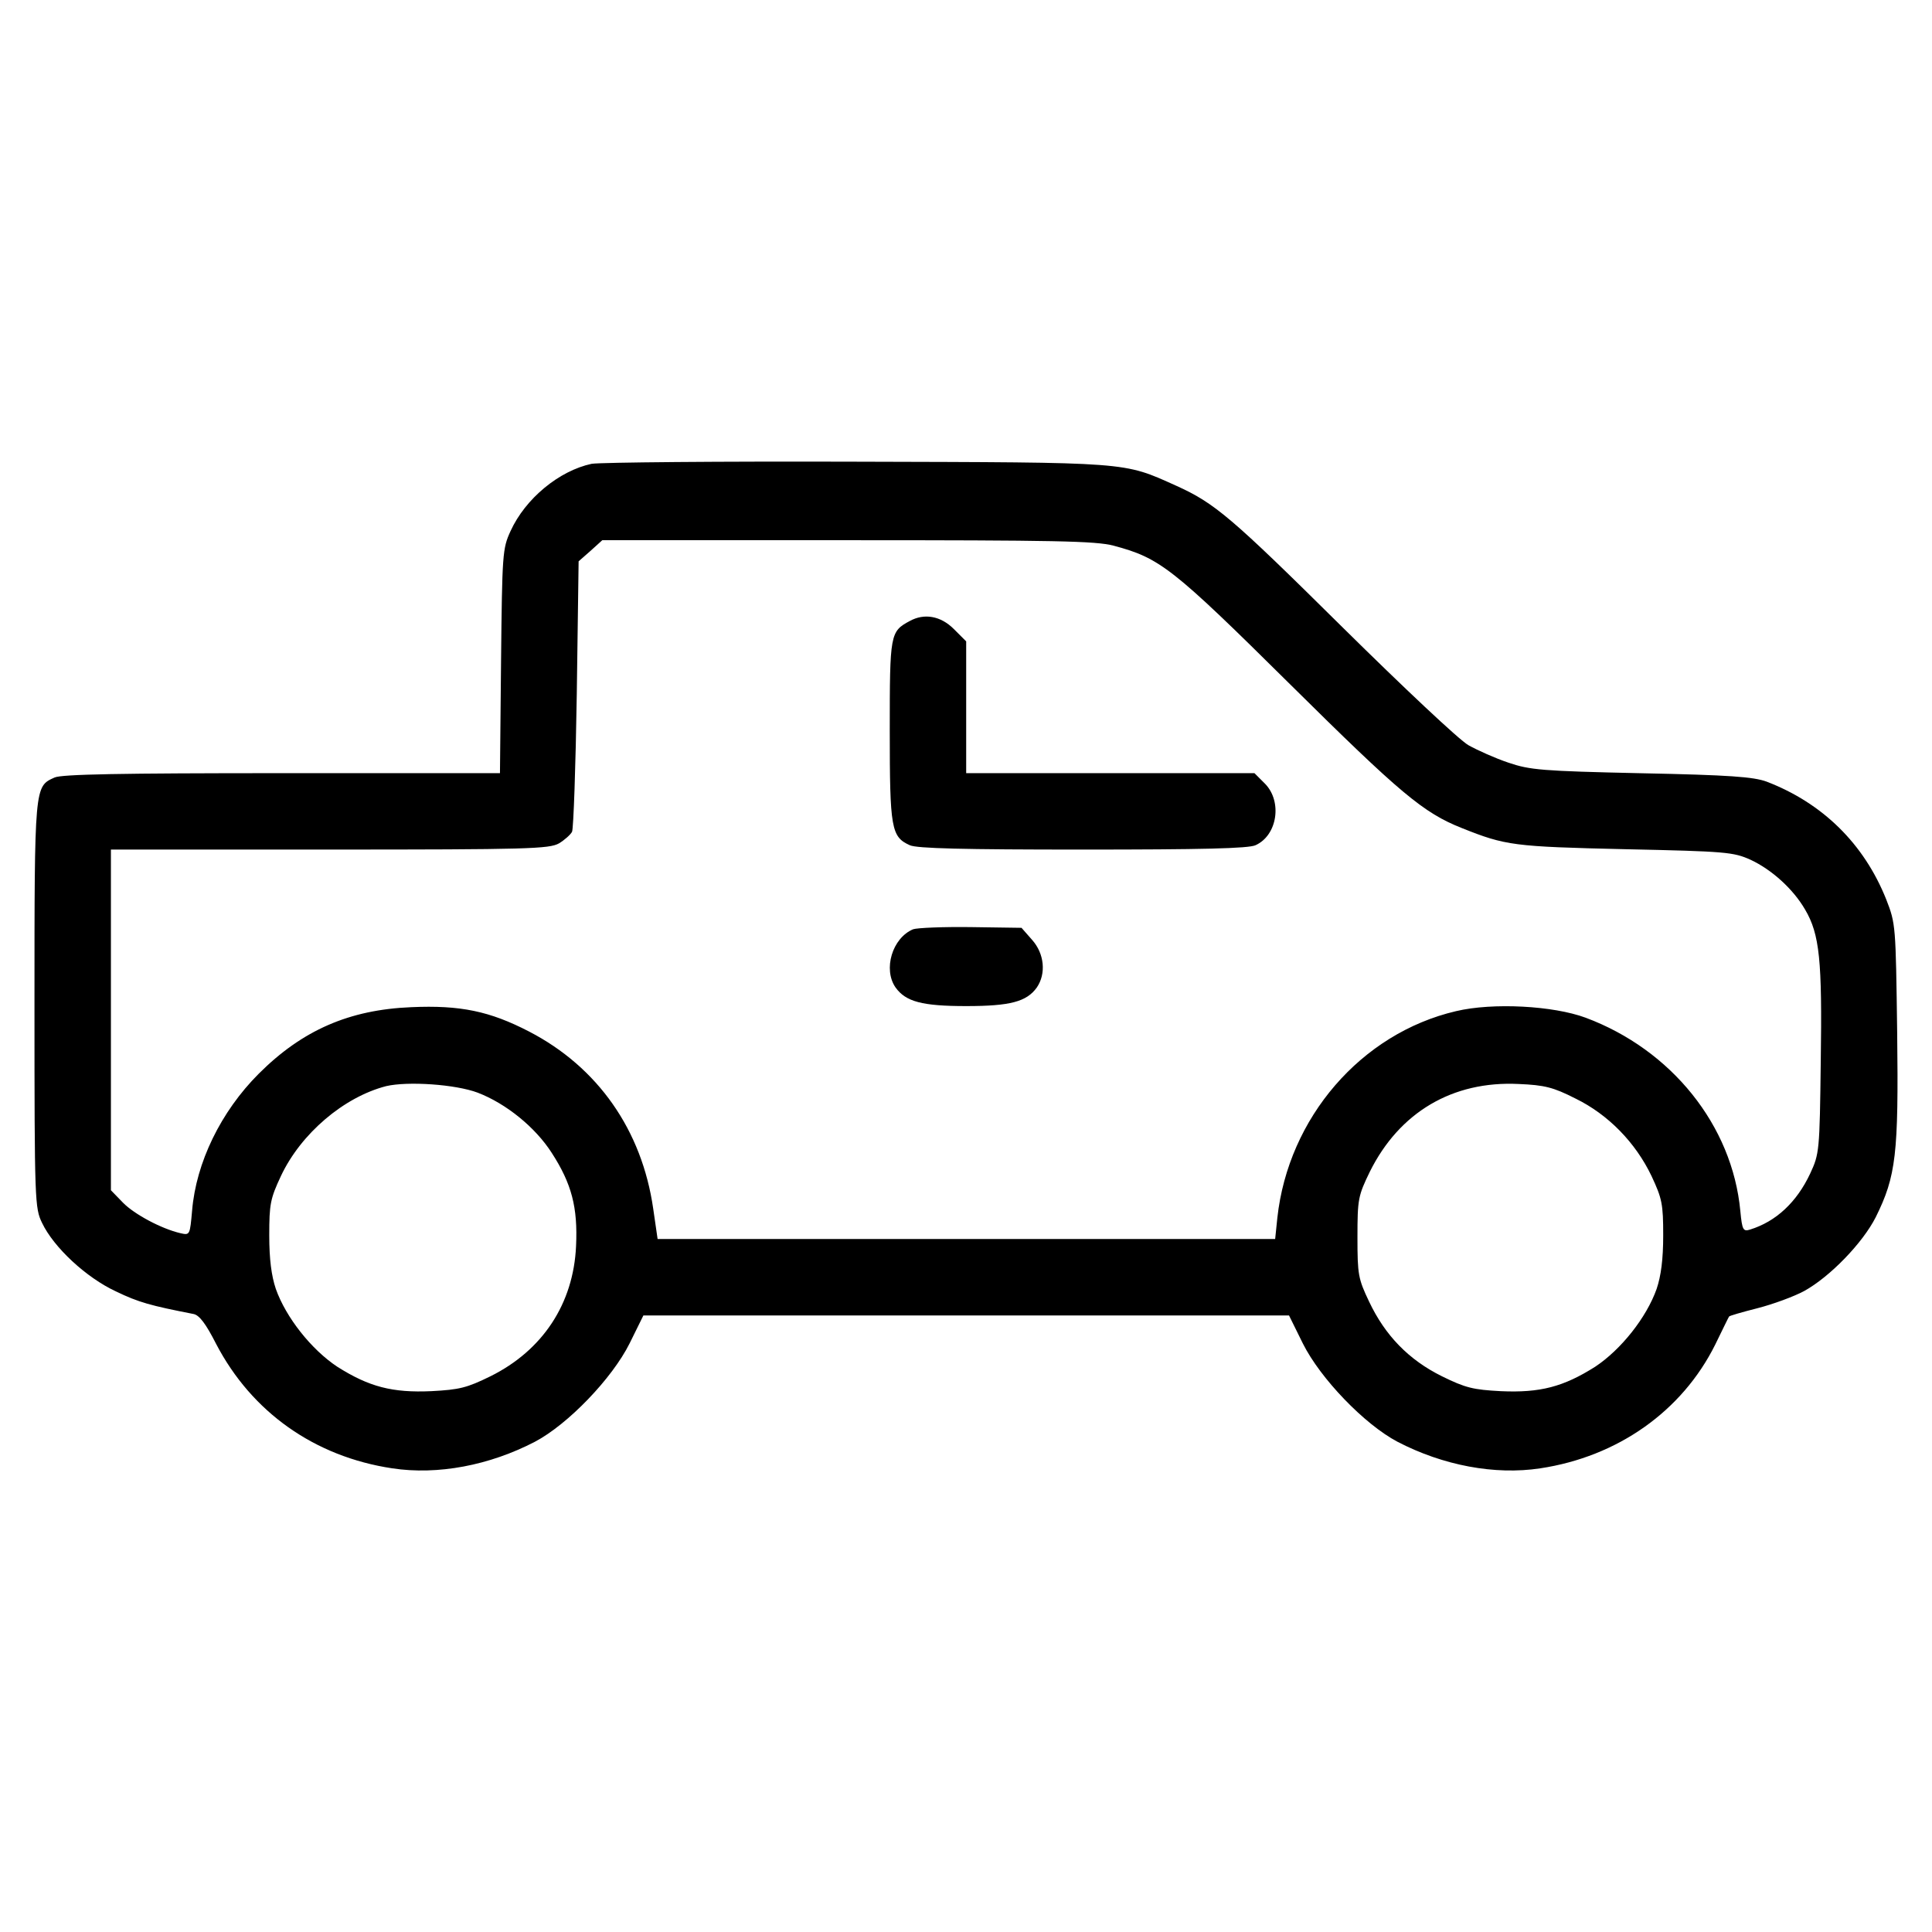 <?xml version="1.0" encoding="UTF-8"?>
<!-- Uploaded to: SVG Find, www.svgfind.com, Generator: SVG Find Mixer Tools -->
<svg fill="#000000" width="800px" height="800px" version="1.1" viewBox="144 144 512 512" xmlns="http://www.w3.org/2000/svg">
 <g>
  <path d="m300.8 266.91c-8.586 1.832-17.551 9.164-21.508 17.844-2.121 4.629-2.215 5.883-2.508 34.434l-0.289 29.703-57.773 0.004c-42.727 0-58.453 0.289-60.281 1.16-5.305 2.41-5.305 1.926-5.305 60.184 0 52.473 0.098 53.918 2.023 57.871 3.09 6.465 11.672 14.469 19.578 18.133 5.981 2.891 9.164 3.758 20.547 5.981 1.543 0.289 3.281 2.606 5.981 7.91 9.453 18.133 26.137 29.902 46.684 32.988 12.055 1.832 25.754-0.77 37.812-7.043 8.777-4.629 20.449-16.781 25.078-26.043l3.664-7.426 85.551 0.004h85.551l3.664 7.426c4.629 9.262 16.297 21.41 25.078 26.043 12.055 6.266 25.754 8.871 37.812 7.043 20.547-3.09 37.613-15.145 46.391-32.793 1.93-3.953 3.566-7.332 3.664-7.426 0-0.191 3.375-1.16 7.523-2.215 4.144-1.062 9.645-3.09 12.344-4.535 6.848-3.762 15.527-12.73 19-19.578 5.402-10.898 6.074-16.688 5.688-48.898-0.383-28.551-0.383-28.84-2.891-35.301-5.883-14.758-16.879-25.559-31.73-31.25-3.473-1.254-9.645-1.738-33.18-2.215-26.43-0.578-29.512-0.867-35.207-2.797-3.473-1.16-8.195-3.281-10.609-4.629-2.414-1.352-17.359-15.434-33.277-31.156-29.711-29.418-33.953-32.988-44.176-37.613-14.176-6.367-11.863-6.172-84.59-6.367-36.355-0.117-67.988 0.172-70.309 0.559zm138.32 21.699c12.246 3.281 15.434 5.691 46.777 36.746 29.227 28.934 35.301 34.047 45.523 38.098 11.574 4.629 13.699 4.918 43.211 5.594 26.91 0.578 28.742 0.77 33.277 2.797 5.594 2.606 11.285 7.719 14.469 13.215 3.859 6.559 4.535 13.504 4.144 40.125-0.289 23.922-0.383 24.598-2.797 29.805-3.566 7.617-9.07 12.73-15.914 14.852-1.832 0.578-2.121 0.191-2.606-4.918-2.121-22.668-18.227-42.727-40.996-51.219-8.586-3.184-24.598-4.051-34.34-1.738-25.176 5.883-44.461 28.258-47.359 54.785l-0.578 5.594h-163.66l-1.16-8.004c-2.992-20.832-14.66-37.52-32.891-46.969-10.418-5.398-18.23-7.035-31.25-6.457-16.398 0.676-28.844 6.078-40.414 17.648-10.031 10.031-16.59 23.535-17.648 36.266-0.578 6.465-0.578 6.559-3.09 5.981-5.019-1.16-12.246-5.019-15.242-8.102l-3.184-3.281v-90.281h57.969c52.758 0 58.16-0.191 60.766-1.637 1.445-0.867 3.09-2.312 3.473-3.09 0.387-0.867 0.961-17.359 1.254-36.555l0.484-35.109 3.184-2.797 3.09-2.797h64.91c55.172 0.004 65.781 0.195 70.602 1.449zm-168.5 144.97c7.523 2.891 15.242 9.164 19.578 15.914 5.305 8.195 6.941 14.469 6.465 24.691-0.676 15.336-8.871 27.684-22.668 34.531-6.266 3.09-8.293 3.566-15.625 3.953-10.418 0.484-16.59-1.16-24.98-6.465-6.848-4.535-13.598-13.023-16.297-20.641-1.16-3.473-1.738-7.812-1.738-14.176 0-8.293 0.289-9.742 3.09-15.723 5.305-11.285 16.688-20.93 27.875-23.824 5.781-1.348 18.418-0.48 24.301 1.738zm290.9 1.543c8.68 4.242 15.914 11.668 20.156 20.547 2.797 5.981 3.09 7.426 3.09 15.723 0 6.367-0.578 10.707-1.738 14.176-2.699 7.621-9.453 16.105-16.305 20.641-8.395 5.305-14.566 6.941-24.98 6.465-7.332-0.383-9.355-0.867-15.625-3.953-8.777-4.344-15.047-10.801-19.289-19.773-2.891-6.074-3.09-7.141-3.09-17.074 0-10.125 0.191-10.992 3.281-17.359 7.812-15.723 21.895-24.113 39.449-23.246 6.852 0.289 9.168 0.863 15.051 3.856z"/>
  <path d="m385.1 308.57c-5.211 2.797-5.305 3.375-5.305 29.035 0 25.945 0.387 28.164 5.305 30.383 1.832 0.867 14.273 1.16 45.816 1.16 31.539 0 43.984-0.289 45.816-1.16 5.789-2.606 7.141-11.574 2.508-16.297l-2.797-2.797h-38.195l-38.199 0.004v-34.926l-3.281-3.281c-3.473-3.469-7.809-4.242-11.668-2.121z"/>
  <path d="m385.97 390.27c-5.496 2.312-8.004 10.609-4.629 15.434 2.699 3.758 7.043 4.918 18.711 4.918s16.012-1.16 18.711-4.918c2.508-3.664 2.023-8.969-1.254-12.637l-2.797-3.184-13.406-0.191c-7.332-0.098-14.273 0.191-15.336 0.578z"/>
 </g>
</svg>